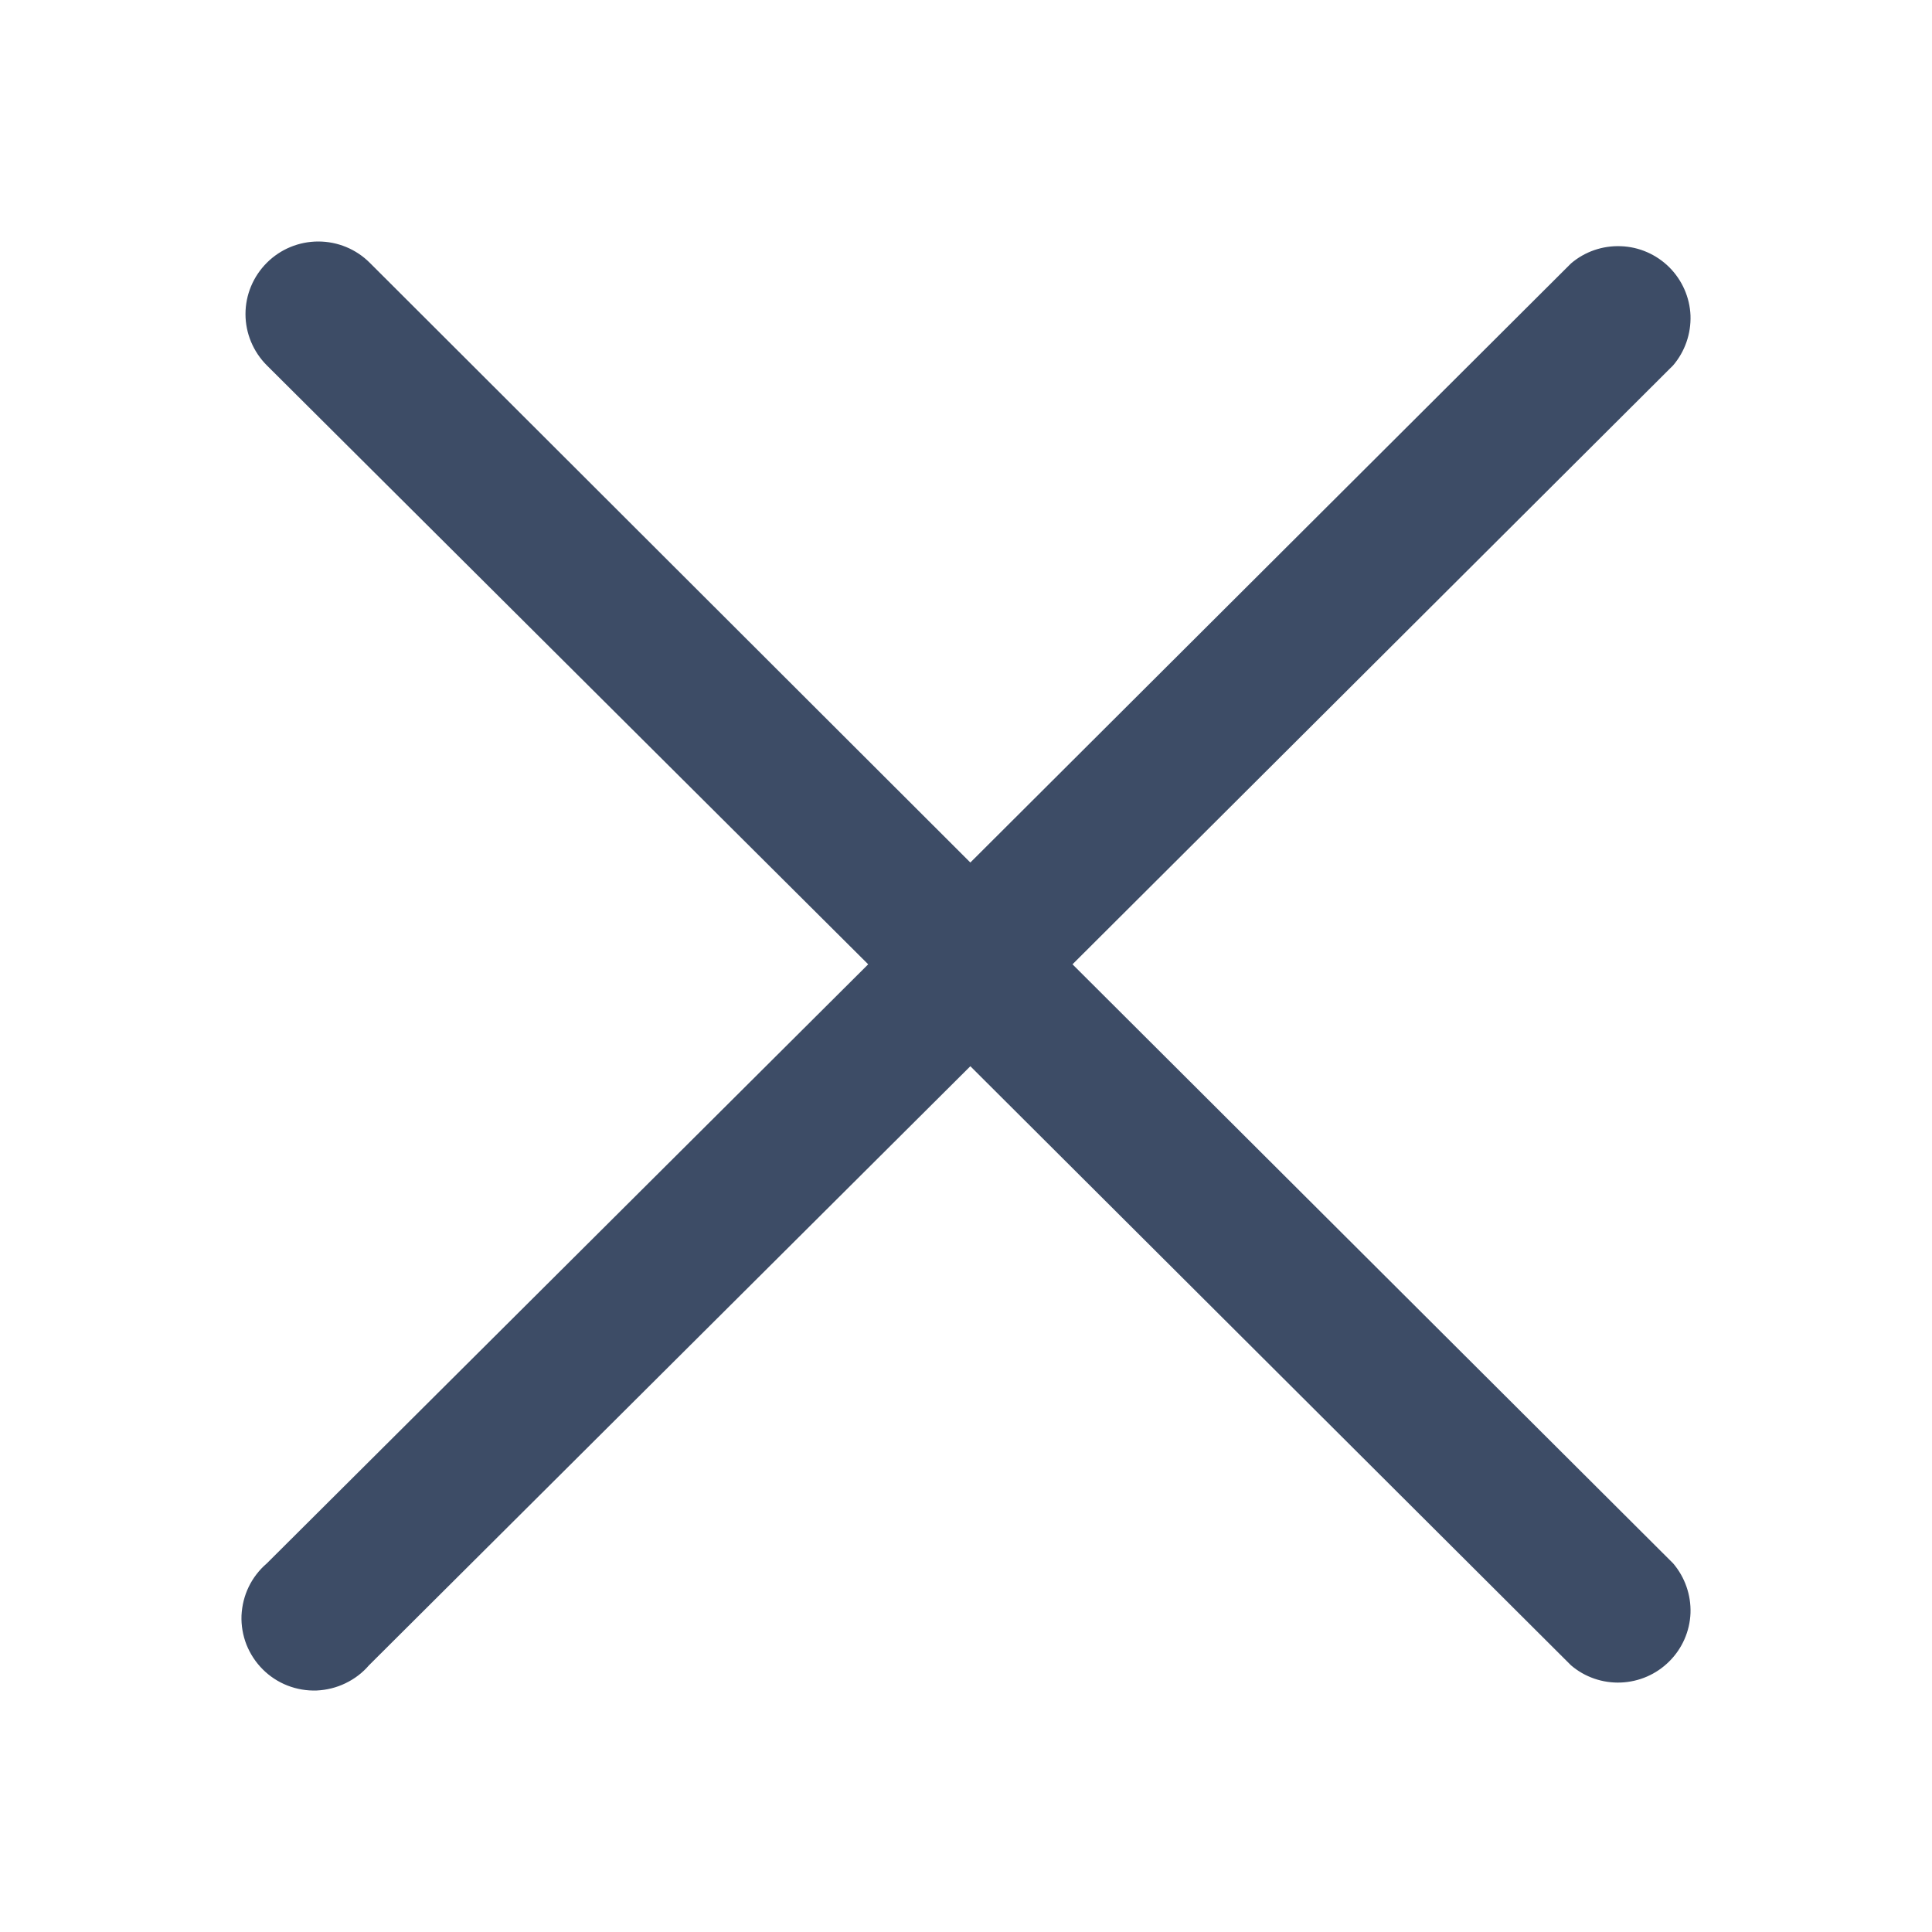 <svg width="16" height="16" viewBox="0 0 16 16" fill="none" xmlns="http://www.w3.org/2000/svg">
<path d="M8.882 7.986L13.856 3.026C13.954 2.911 14.005 2.764 14 2.613C13.994 2.463 13.931 2.32 13.824 2.213C13.717 2.107 13.574 2.044 13.423 2.039C13.272 2.033 13.124 2.084 13.01 2.182L8.036 7.143L3.062 2.176C2.949 2.063 2.796 2 2.636 2C2.476 2 2.323 2.063 2.21 2.176C2.097 2.289 2.033 2.441 2.033 2.601C2.033 2.76 2.097 2.913 2.21 3.026L7.19 7.986L2.21 12.947C2.147 13.001 2.096 13.067 2.06 13.141C2.024 13.215 2.004 13.296 2 13.379C1.997 13.461 2.011 13.543 2.041 13.62C2.072 13.697 2.117 13.766 2.176 13.825C2.234 13.883 2.304 13.929 2.381 13.959C2.458 13.989 2.541 14.003 2.623 14C2.706 13.996 2.787 13.976 2.861 13.94C2.936 13.904 3.002 13.854 3.056 13.791L8.036 8.83L13.01 13.791C13.124 13.889 13.272 13.94 13.423 13.934C13.574 13.928 13.717 13.866 13.824 13.759C13.931 13.653 13.994 13.51 14 13.359C14.005 13.209 13.954 13.062 13.856 12.947L8.882 7.986Z" fill="#3D4C66"/>
</svg>

